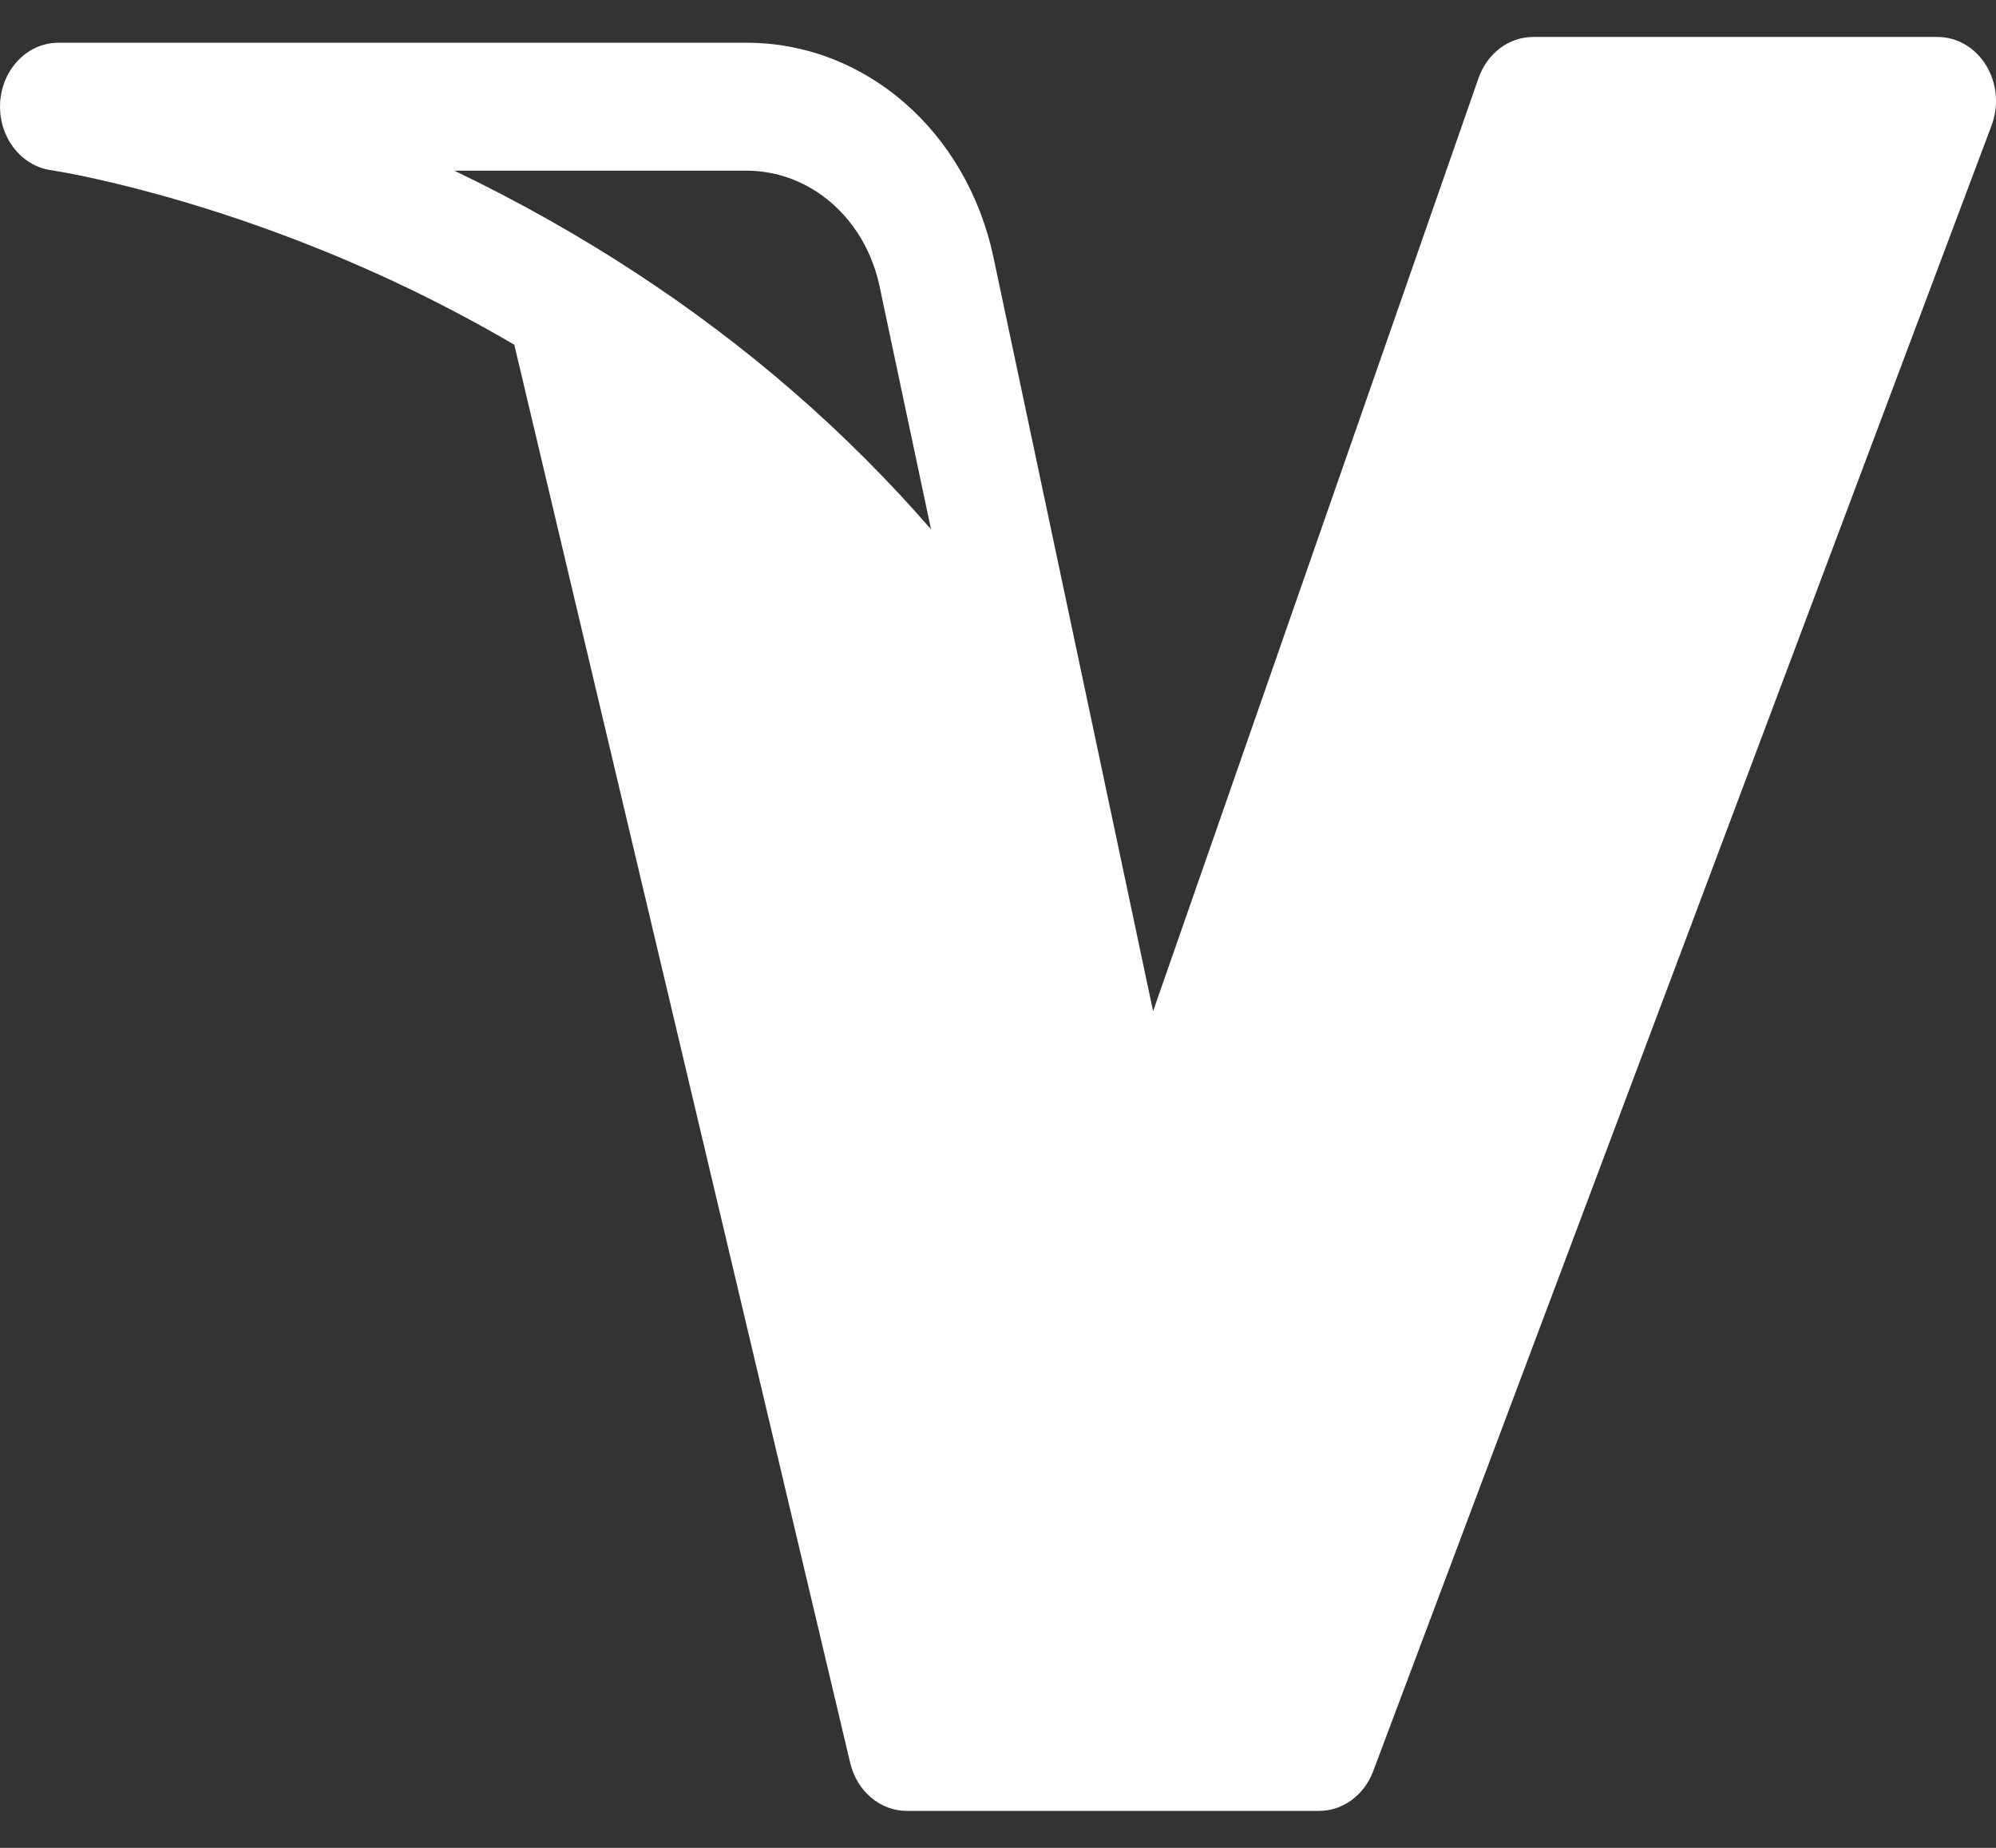 <svg width="27" height="25" viewBox="0 0 27 25" fill="none" xmlns="http://www.w3.org/2000/svg">
<rect x="0" y="0" width="27" height="25" fill="#333333" stroke="none"/>
<path d="M26.866 0.884C26.719 0.644 26.473 0.5 26.209 0.5H20.739C20.411 0.5 20.117 0.722 20 1.057L15.598 13.681L13.439 3.483C13.077 1.773 11.702 0.578 10.096 0.578H0.791C0.374 0.578 0.029 0.932 0.002 1.387C-0.025 1.842 0.275 2.242 0.688 2.302C0.71 2.305 2.896 2.632 5.568 3.922C6.005 4.134 6.472 4.38 6.957 4.664L11.501 23.852C11.591 24.233 11.906 24.5 12.267 24.5H17.843C18.164 24.5 18.453 24.288 18.575 23.963L26.941 1.695C27.041 1.428 27.013 1.124 26.866 0.884ZM6.146 2.309H10.096C10.962 2.309 11.703 2.953 11.898 3.874L12.594 7.161C12.022 6.503 11.402 5.882 10.735 5.302C9.387 4.131 7.847 3.126 6.158 2.315C6.154 2.313 6.15 2.311 6.146 2.309Z" fill="white"/>
</svg>
